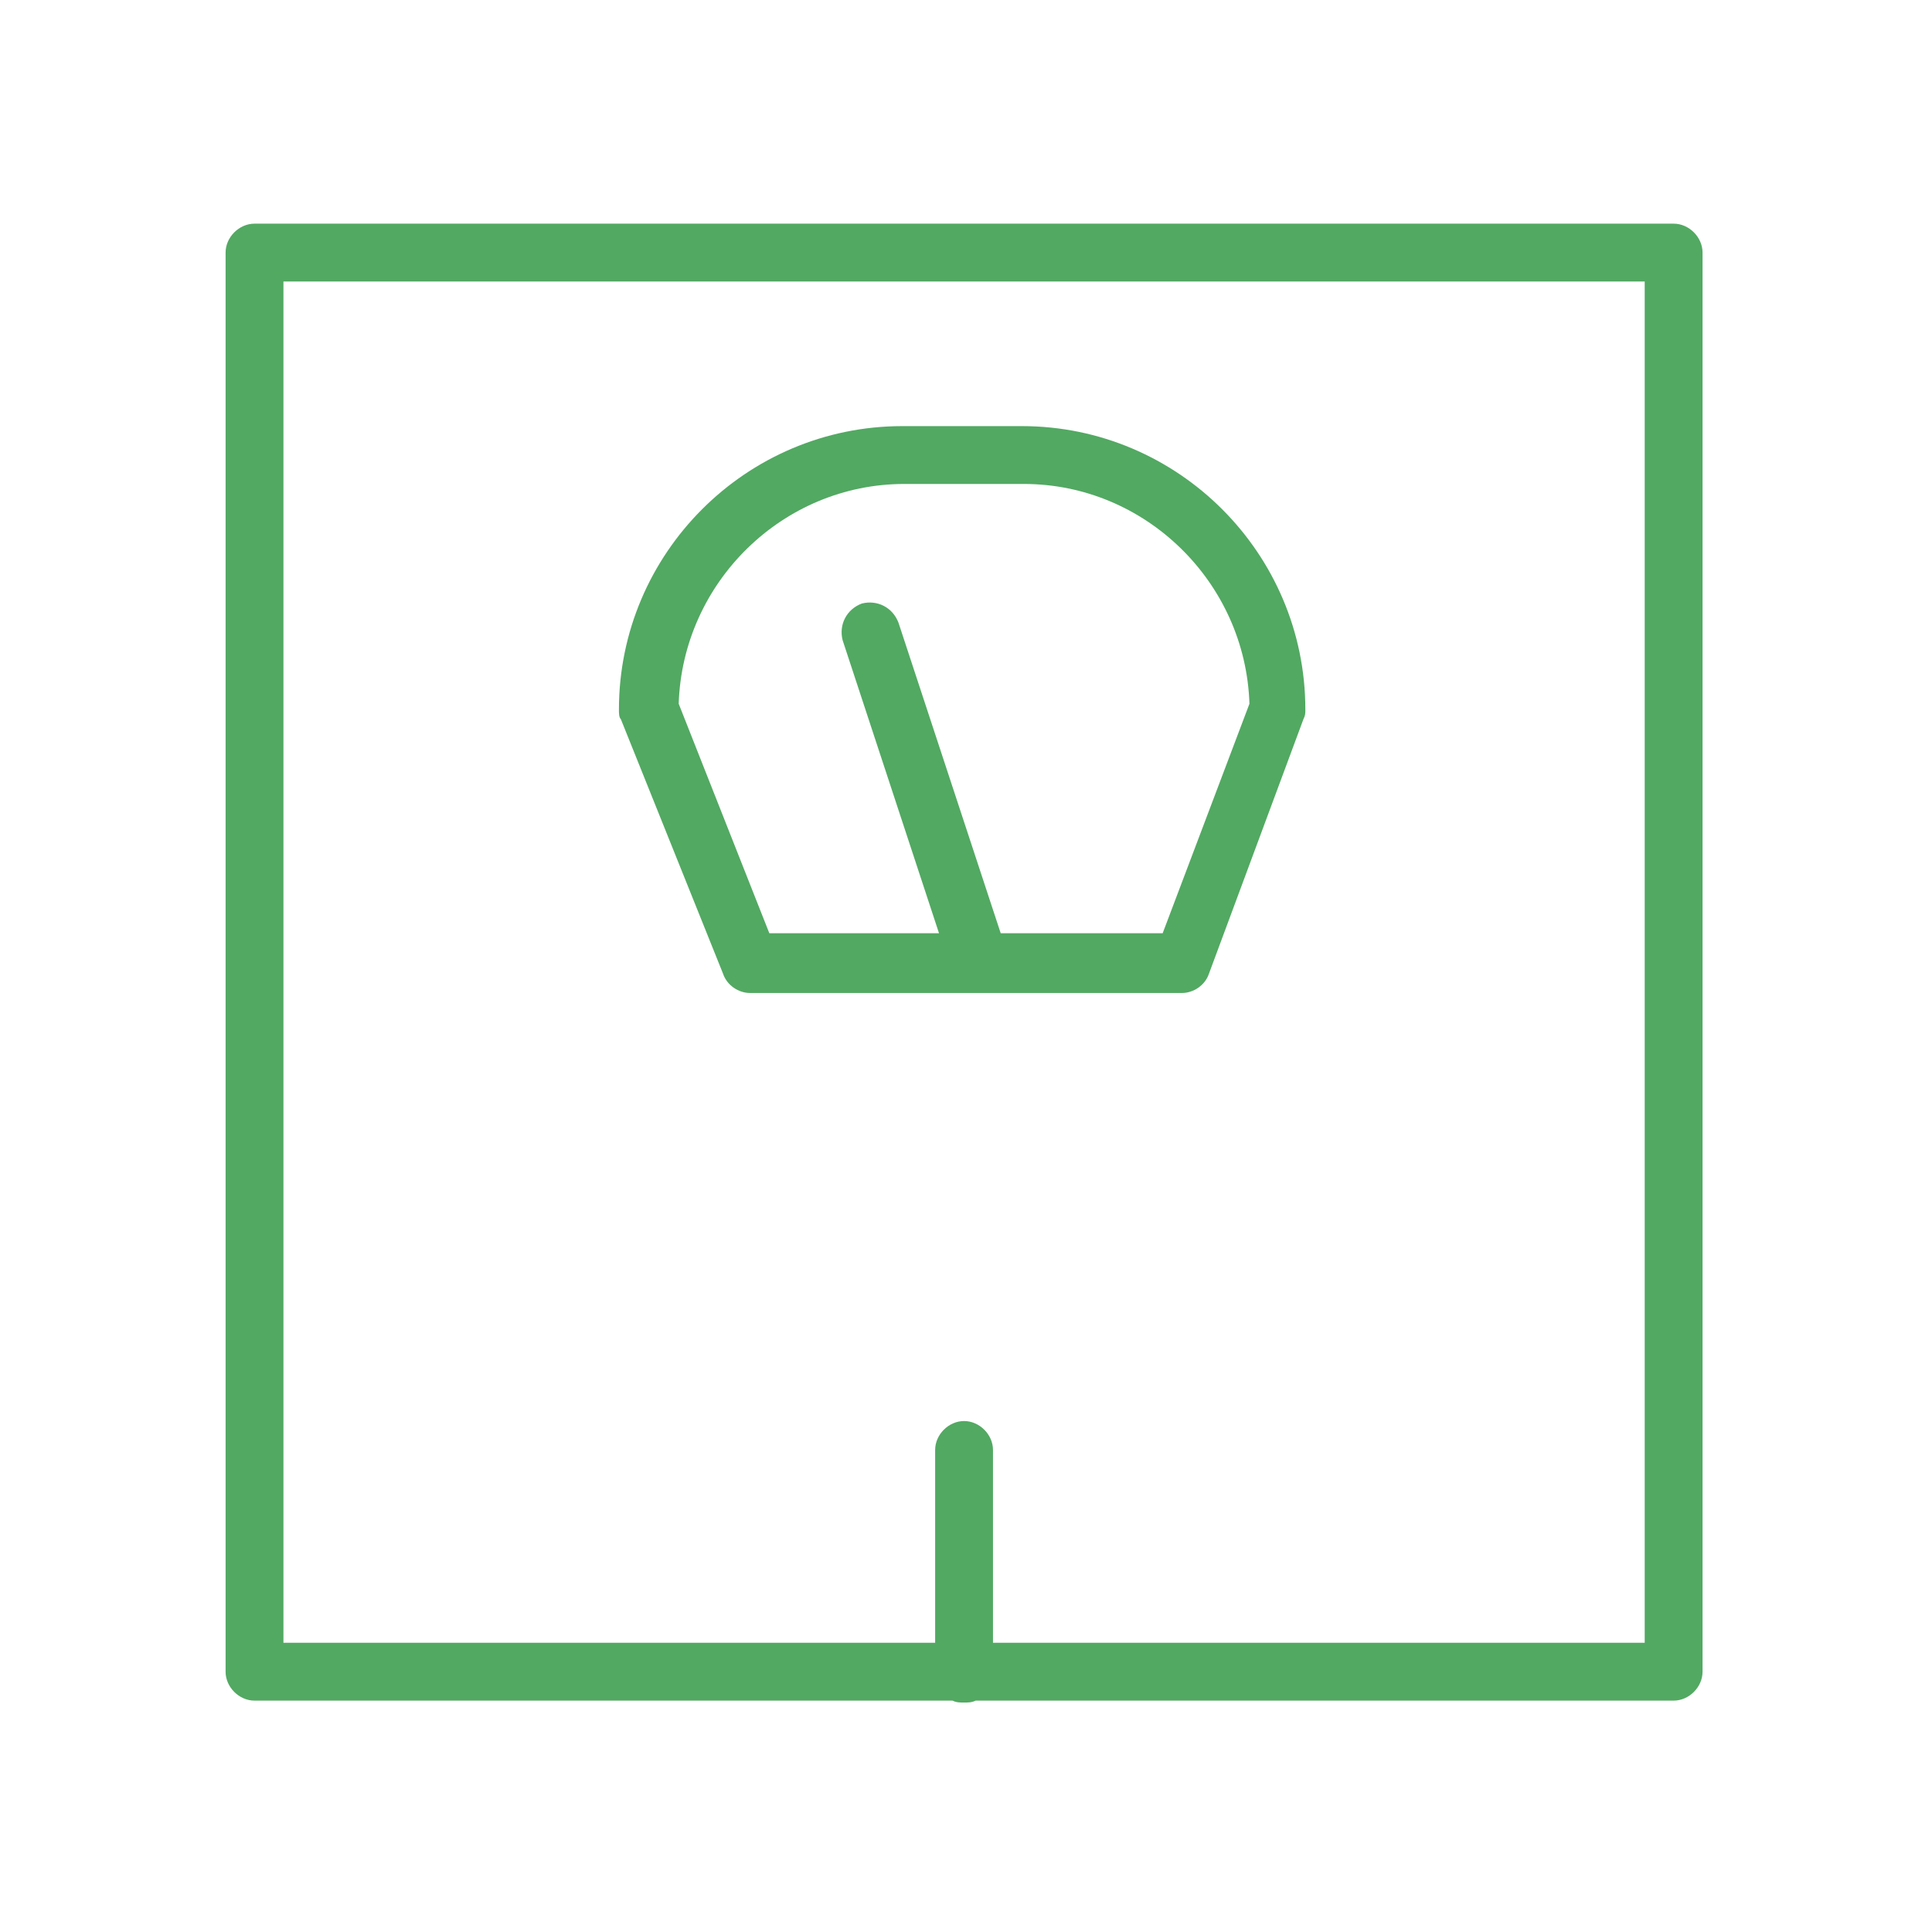 <?xml version="1.0" encoding="UTF-8"?> <!-- Generator: Adobe Illustrator 24.1.2, SVG Export Plug-In . SVG Version: 6.00 Build 0) --> <svg xmlns="http://www.w3.org/2000/svg" xmlns:xlink="http://www.w3.org/1999/xlink" id="Layer_1" x="0px" y="0px" viewBox="0 0 100.2 100.2" style="enable-background:new 0 0 100.2 100.2;" xml:space="preserve"> <style type="text/css"> .st0{fill:#52A962;} </style> <g> <path class="st0" d="M86.8,11.6H13.2c-0.8,0-1.5,0.7-1.5,1.5v73.6c0,0.8,0.7,1.5,1.5,1.5h36.2c0.2,0.1,0.4,0.1,0.6,0.1 s0.4,0,0.6-0.1h36.2c0.8,0,1.5-0.7,1.5-1.5V13.1C88.3,12.3,87.6,11.6,86.8,11.6z M85.3,85.2H51.5v-10c0-0.8-0.7-1.5-1.5-1.5 s-1.5,0.7-1.5,1.5v10H14.7V14.6h70.6V85.2z"></path> <path class="st0" d="M37.5,50.5c0.2,0.6,0.8,1,1.4,1h22.4c0.6,0,1.2-0.4,1.4-1l4.9-13.2c0.1-0.2,0.1-0.3,0.1-0.5 c0-8.1-6.6-14.7-14.7-14.7h-6.2c-8.1,0-14.7,6.6-14.7,14.7c0,0.2,0,0.4,0.1,0.5L37.5,50.5z M46.9,25.1h6.2 c6.3,0,11.5,5.1,11.7,11.4l-4.5,11.9h-8.4l-5.3-16.1c-0.3-0.8-1.1-1.2-1.9-1c-0.8,0.3-1.2,1.1-1,1.9l5,15.2h-8.8l-4.7-11.9 C35.4,30.2,40.6,25.1,46.9,25.1z"></path> </g> </svg> 